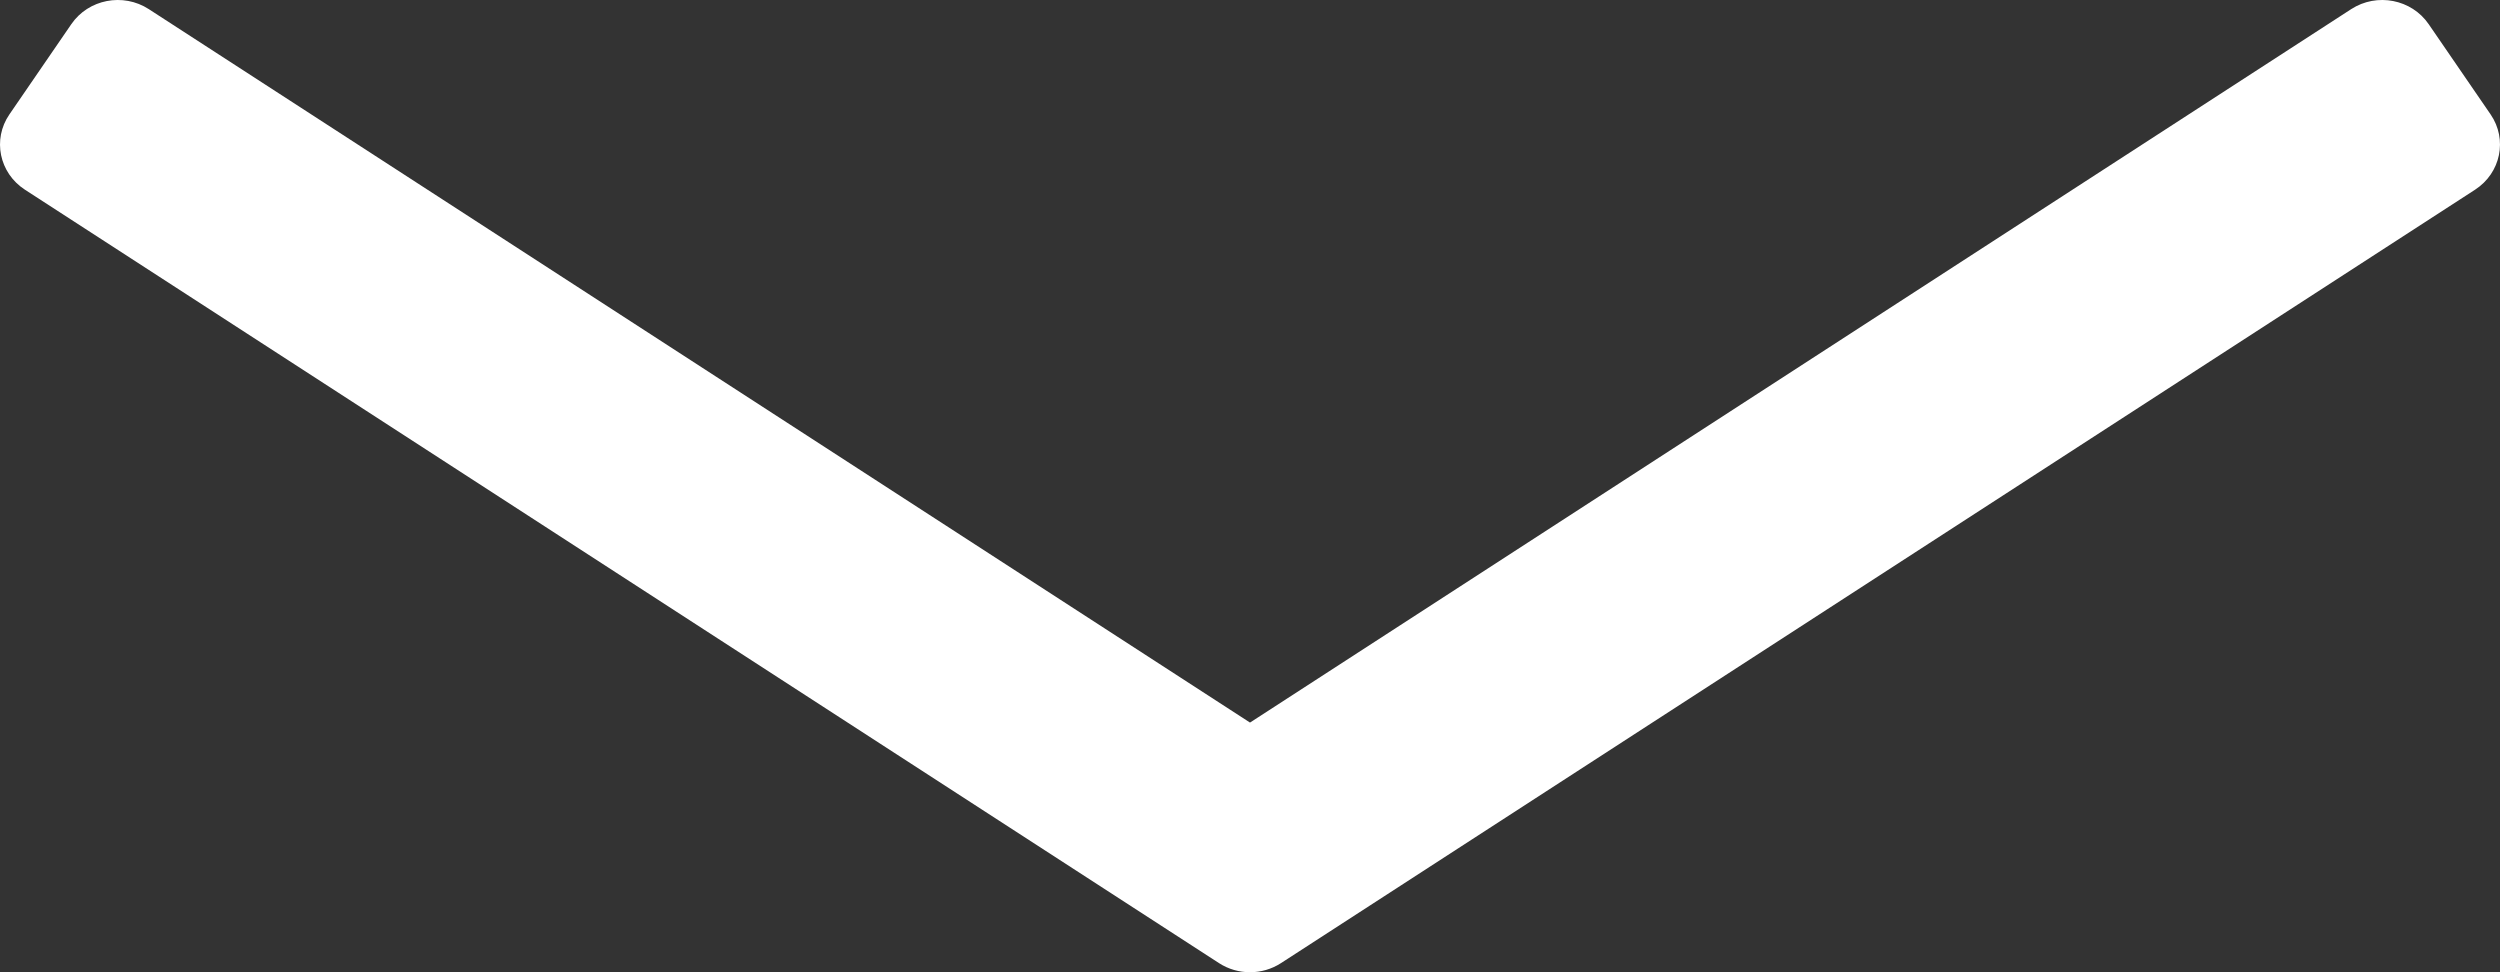 <?xml version="1.0" encoding="UTF-8"?>
<svg width="36px" height="14px" viewBox="0 0 36 14" version="1.1" xmlns="http://www.w3.org/2000/svg" xmlns:xlink="http://www.w3.org/1999/xlink">
    <rect x="0" y="0" width="36" height="14" fill="#333333" stroke="none"/>
    <title>ctrl-down</title>
    <g id="Main" stroke="none" stroke-width="1" fill="none" fill-rule="evenodd">
        <g id="Privatkunden" transform="translate(-702, -455)" fill="#FFFFFF" fill-rule="nonzero">
            <g id="Subhero" transform="translate(0, 110)">
                <g id="ctrl-down" transform="translate(702, 345)">
                    <path d="M33.858,0.131 L18,10.405 L2.142,0.131 C1.772,-0.108 1.273,-0.011 1.027,0.348 L0.135,1.648 C-0.111,2.007 -0.011,2.491 0.358,2.731 L17.554,13.869 C17.824,14.044 18.176,14.044 18.446,13.869 L35.642,2.731 C36.011,2.491 36.111,2.007 35.865,1.648 L34.973,0.348 C34.727,-0.011 34.228,-0.108 33.858,0.131 Z" id="Path"></path>
                </g>
            </g>
        </g>
    </g>
</svg>